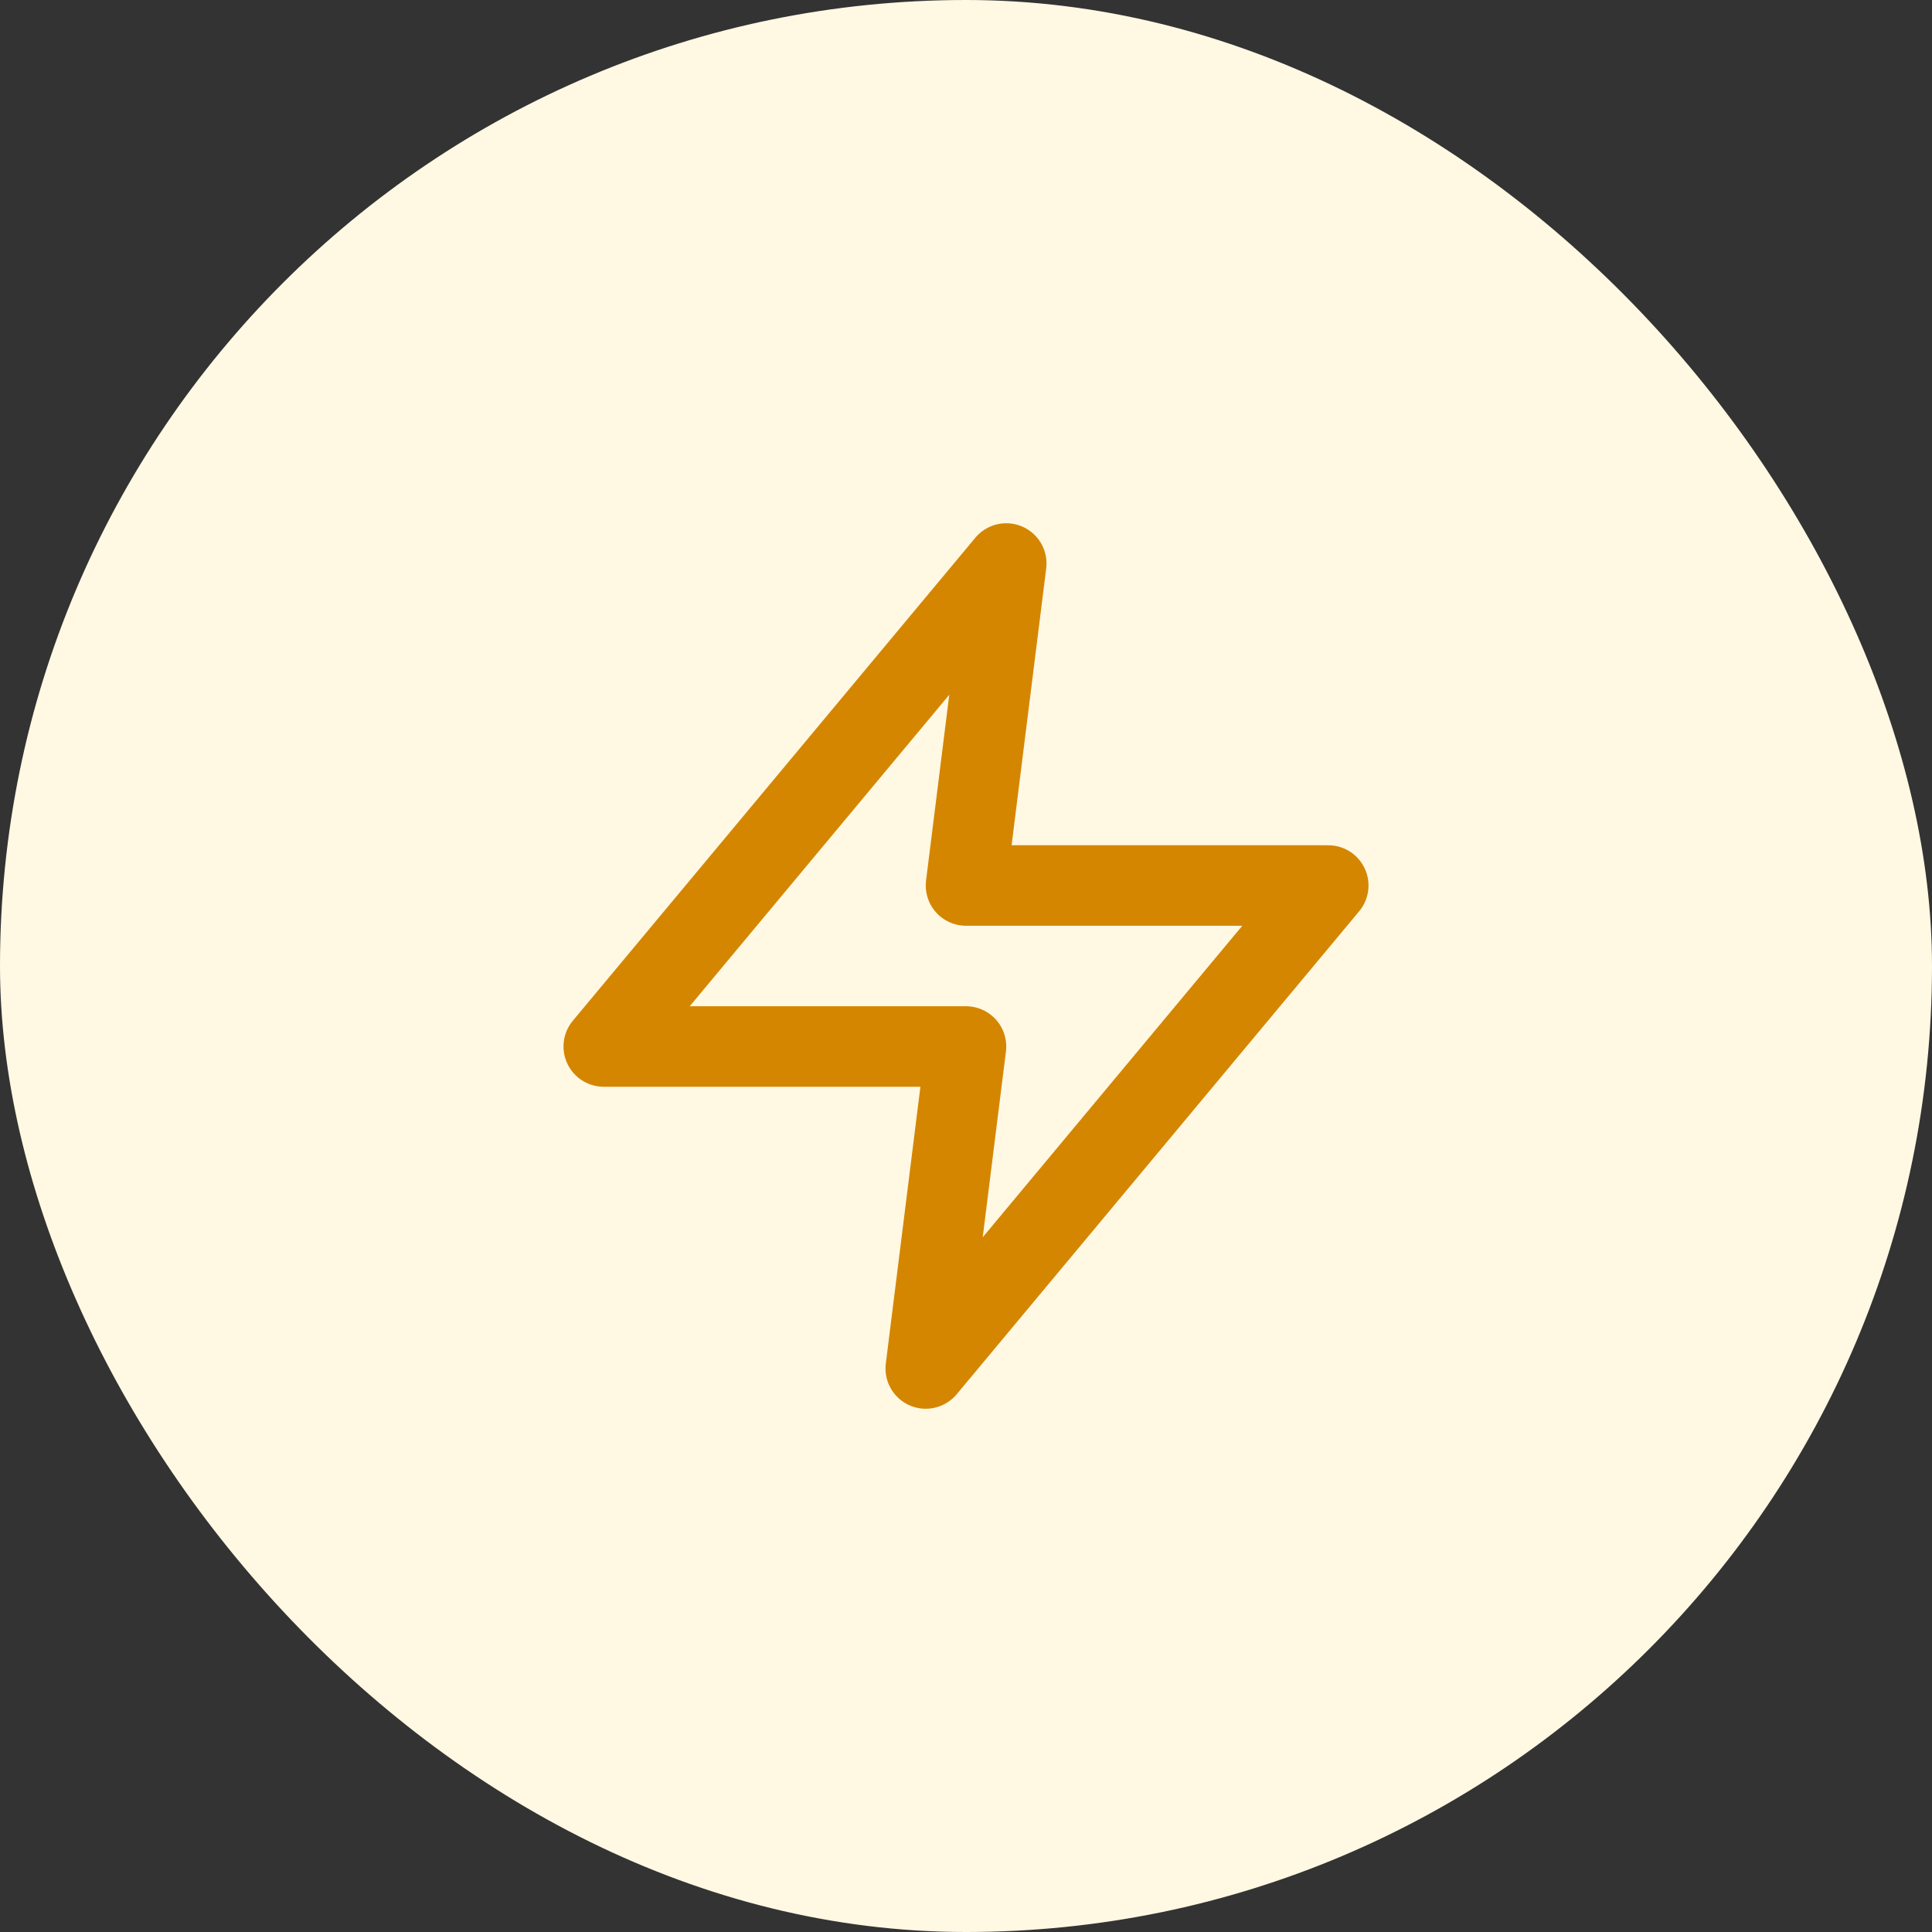 <svg width="48" height="48" viewBox="0 0 48 48" fill="none" xmlns="http://www.w3.org/2000/svg">
<rect x="0" y="0" width="48" height="48" fill="#333333" stroke="none"/>
<rect width="48" height="48" rx="24" fill="#FFF8E3"/>
<path d="M25 14L15 26H24L23 34L33 22H24L25 14Z" stroke="#D48600" stroke-width="2" stroke-linecap="round" stroke-linejoin="round"/>
</svg>
